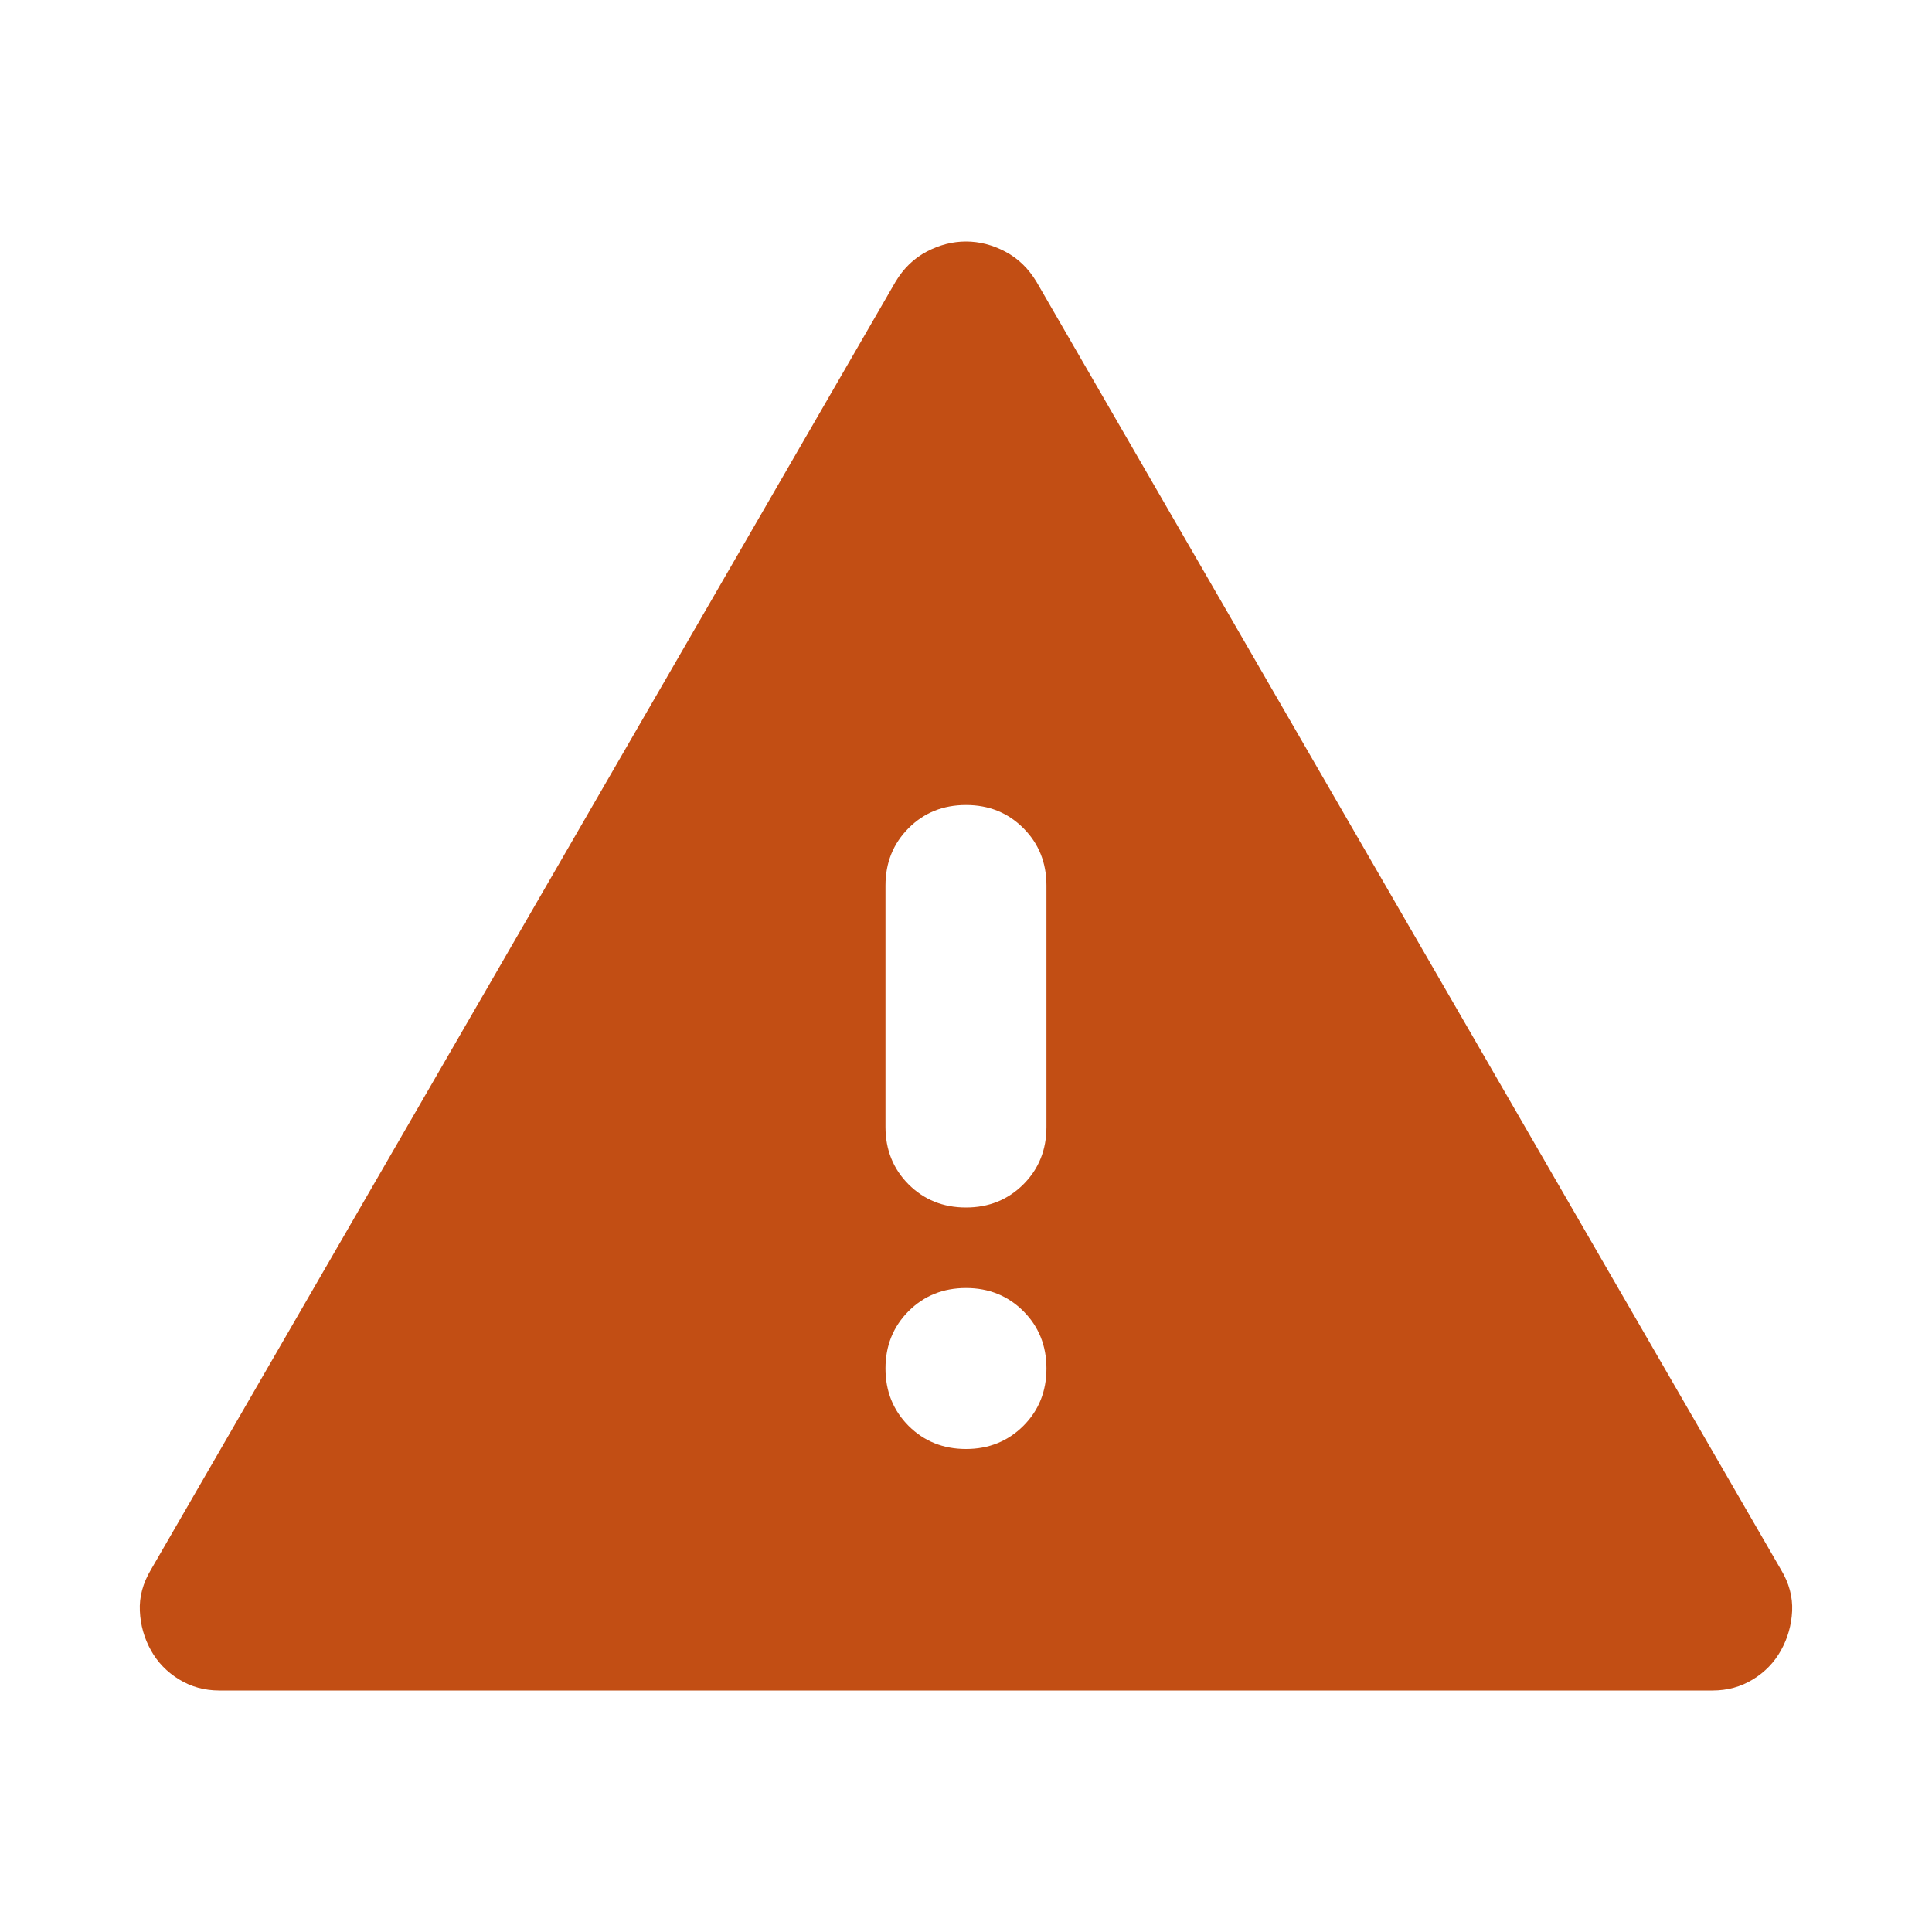 <svg width="28" height="28" viewBox="0 0 28 28" fill="none" xmlns="http://www.w3.org/2000/svg">
<path d="M3.179 24.5C2.965 24.5 2.771 24.447 2.596 24.34C2.421 24.233 2.284 24.092 2.187 23.917C2.09 23.742 2.036 23.552 2.027 23.348C2.017 23.144 2.071 22.944 2.187 22.75L12.979 4.083C13.095 3.889 13.246 3.743 13.431 3.646C13.616 3.549 13.805 3.5 14 3.5C14.194 3.5 14.384 3.549 14.568 3.646C14.753 3.743 14.904 3.889 15.021 4.083L25.812 22.75C25.929 22.944 25.982 23.144 25.973 23.348C25.963 23.552 25.909 23.742 25.812 23.917C25.715 24.092 25.579 24.233 25.404 24.34C25.229 24.447 25.034 24.5 24.82 24.5H3.179ZM14 21C14.33 21 14.607 20.888 14.831 20.665C15.055 20.441 15.166 20.164 15.166 19.833C15.166 19.503 15.055 19.226 14.831 19.002C14.607 18.779 14.33 18.667 14 18.667C13.669 18.667 13.392 18.779 13.168 19.002C12.945 19.226 12.833 19.503 12.833 19.833C12.833 20.164 12.945 20.441 13.168 20.665C13.392 20.888 13.669 21 14 21ZM14 17.5C14.33 17.5 14.607 17.388 14.831 17.165C15.055 16.941 15.166 16.664 15.166 16.333V12.833C15.166 12.503 15.055 12.226 14.831 12.002C14.607 11.778 14.33 11.667 14 11.667C13.669 11.667 13.392 11.778 13.168 12.002C12.945 12.226 12.833 12.503 12.833 12.833V16.333C12.833 16.664 12.945 16.941 13.168 17.165C13.392 17.388 13.669 17.5 14 17.5Z" fill="#C24E14"/>
</svg>
